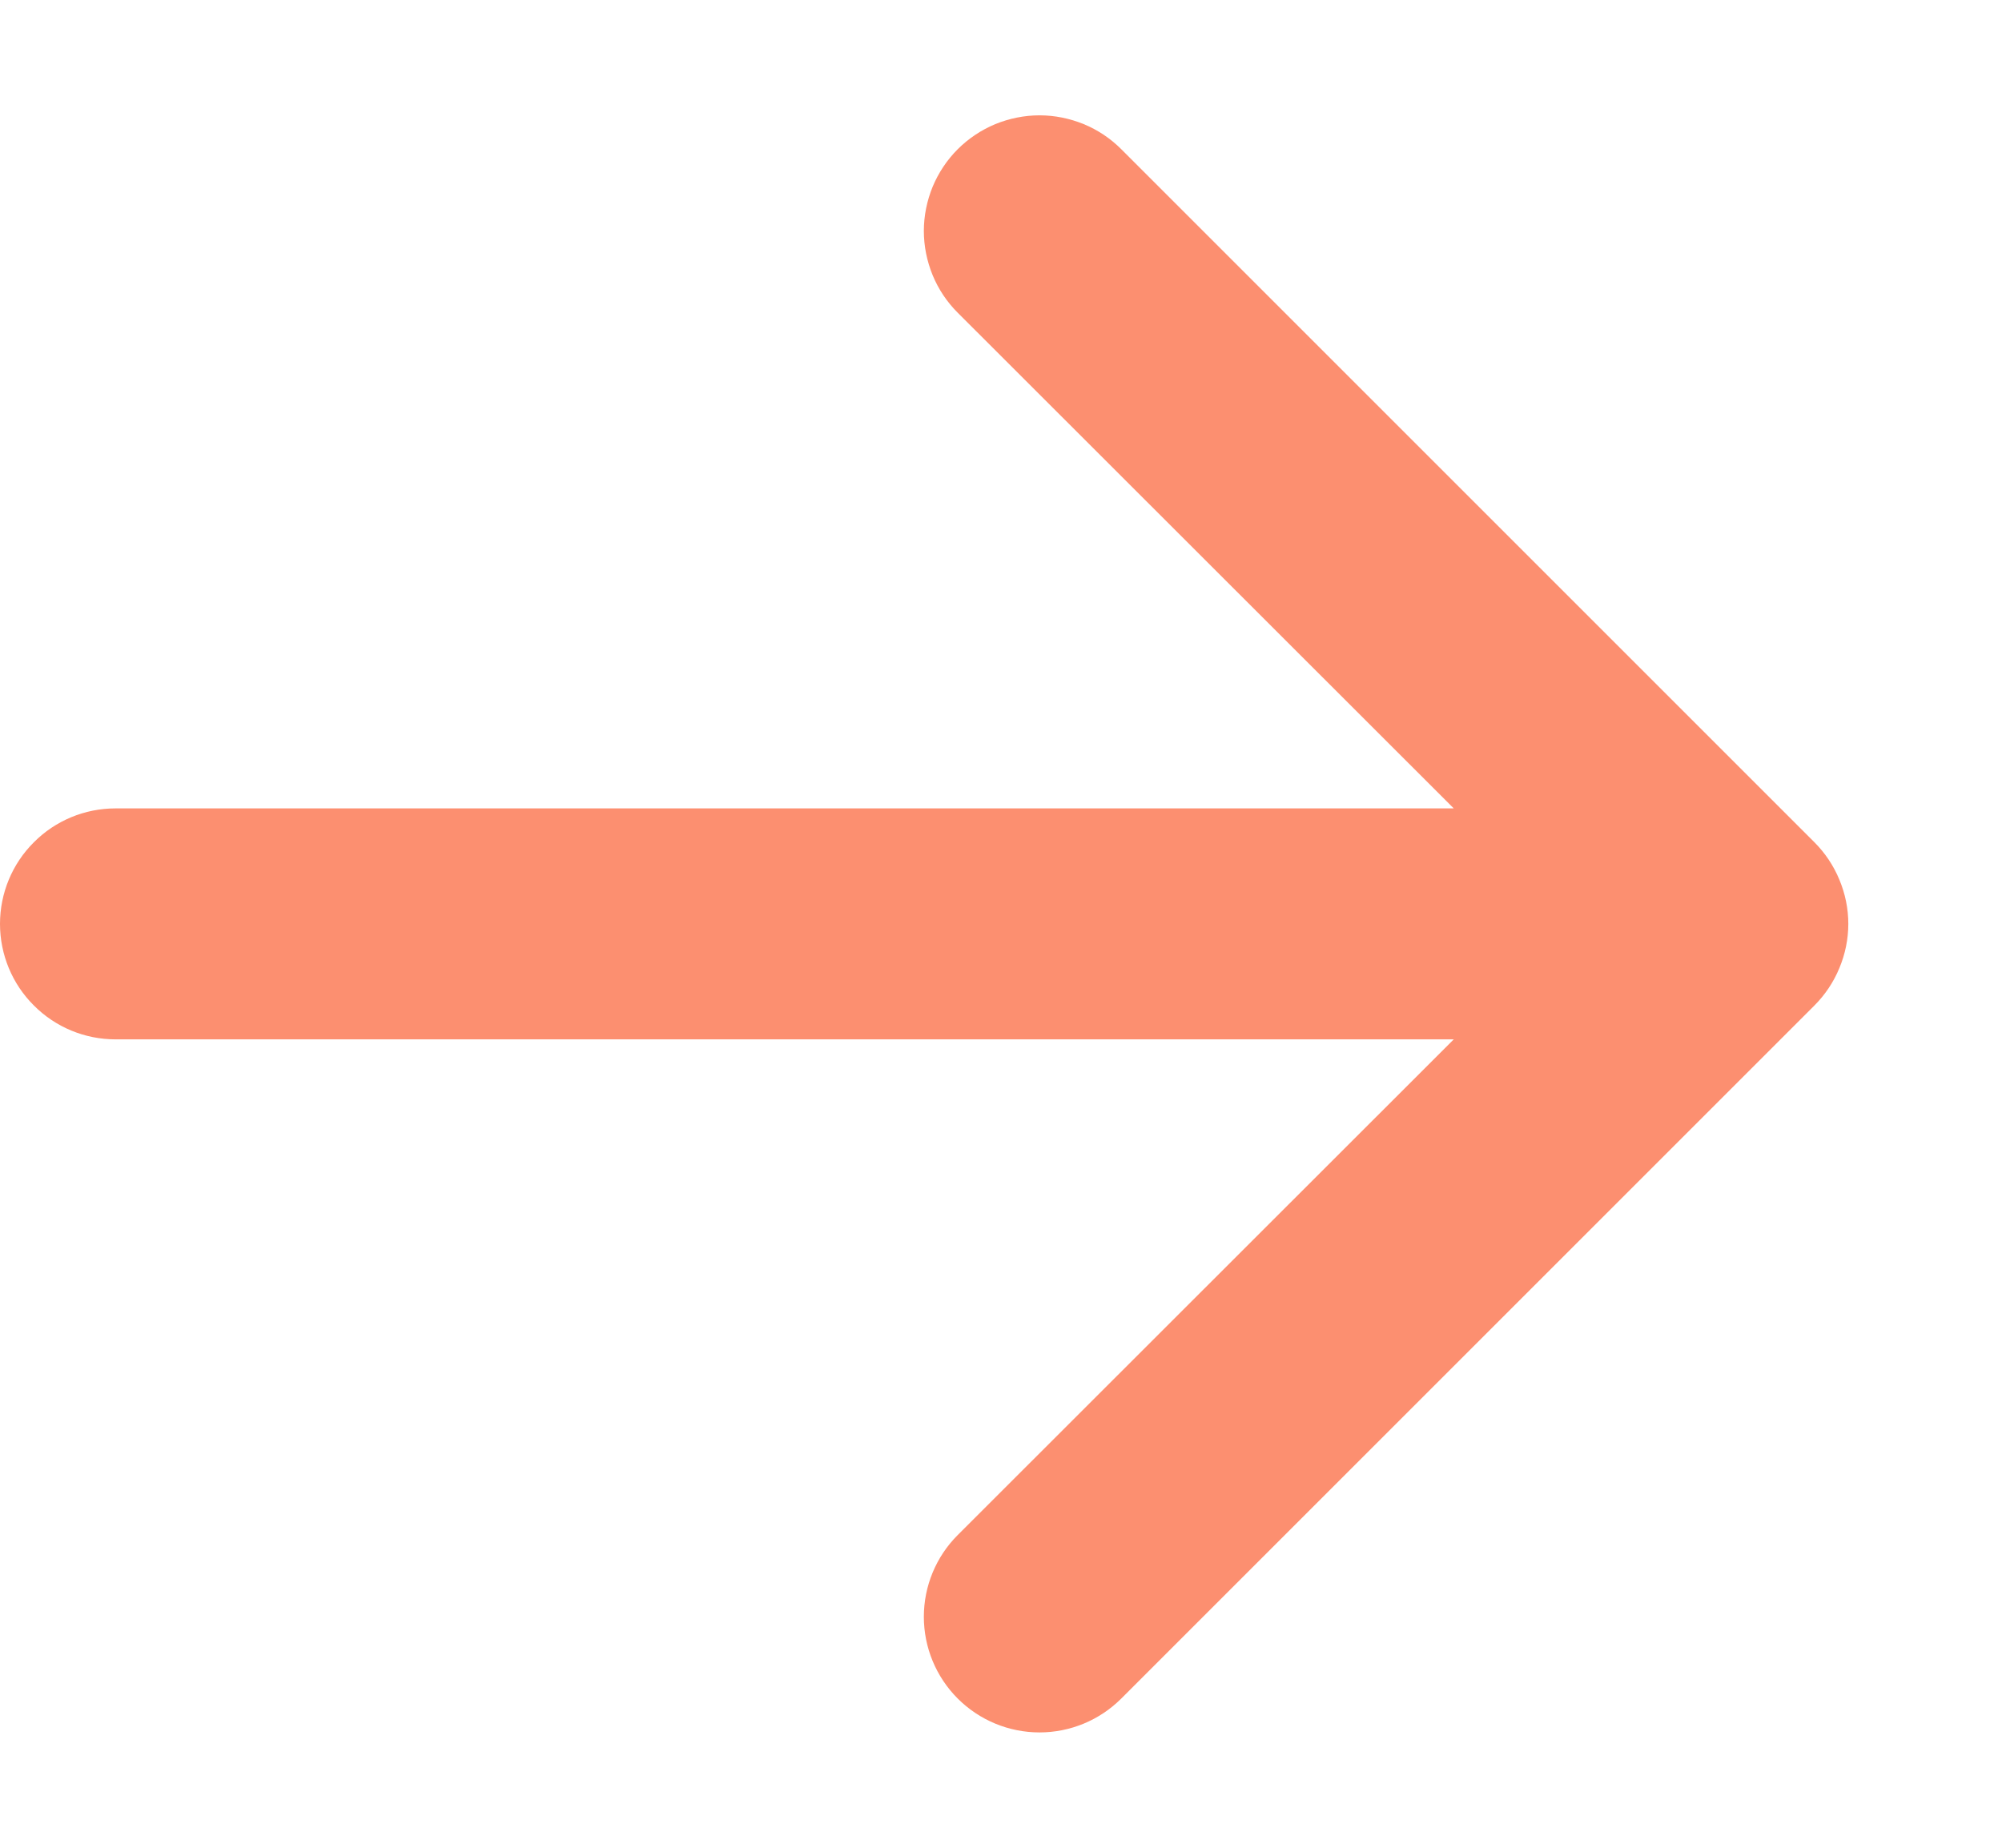 <svg width="13" height="12" viewBox="0 0 13 12" fill="none" xmlns="http://www.w3.org/2000/svg">
<path fill-rule="evenodd" clip-rule="evenodd" d="M0 6C0 5.801 0.079 5.61 0.22 5.47C0.36 5.329 0.551 5.25 0.75 5.25H9.44L6.219 2.031C6.149 1.961 6.094 1.879 6.056 1.787C6.019 1.696 5.999 1.599 5.999 1.5C5.999 1.401 6.019 1.304 6.056 1.213C6.094 1.122 6.149 1.039 6.219 0.969C6.289 0.899 6.372 0.844 6.463 0.806C6.554 0.769 6.652 0.749 6.75 0.749C6.849 0.749 6.946 0.769 7.037 0.806C7.129 0.844 7.211 0.899 7.281 0.969L11.781 5.469C11.851 5.539 11.906 5.621 11.944 5.713C11.982 5.804 12.002 5.901 12.002 6C12.002 6.099 11.982 6.196 11.944 6.287C11.906 6.379 11.851 6.461 11.781 6.531L7.281 11.031C7.14 11.172 6.949 11.251 6.75 11.251C6.551 11.251 6.36 11.172 6.219 11.031C6.078 10.89 5.999 10.699 5.999 10.5C5.999 10.301 6.078 10.11 6.219 9.969L9.44 6.75H0.75C0.551 6.75 0.36 6.671 0.22 6.53C0.079 6.39 0 6.199 0 6Z" fill="#FC8F70"/>
</svg>
